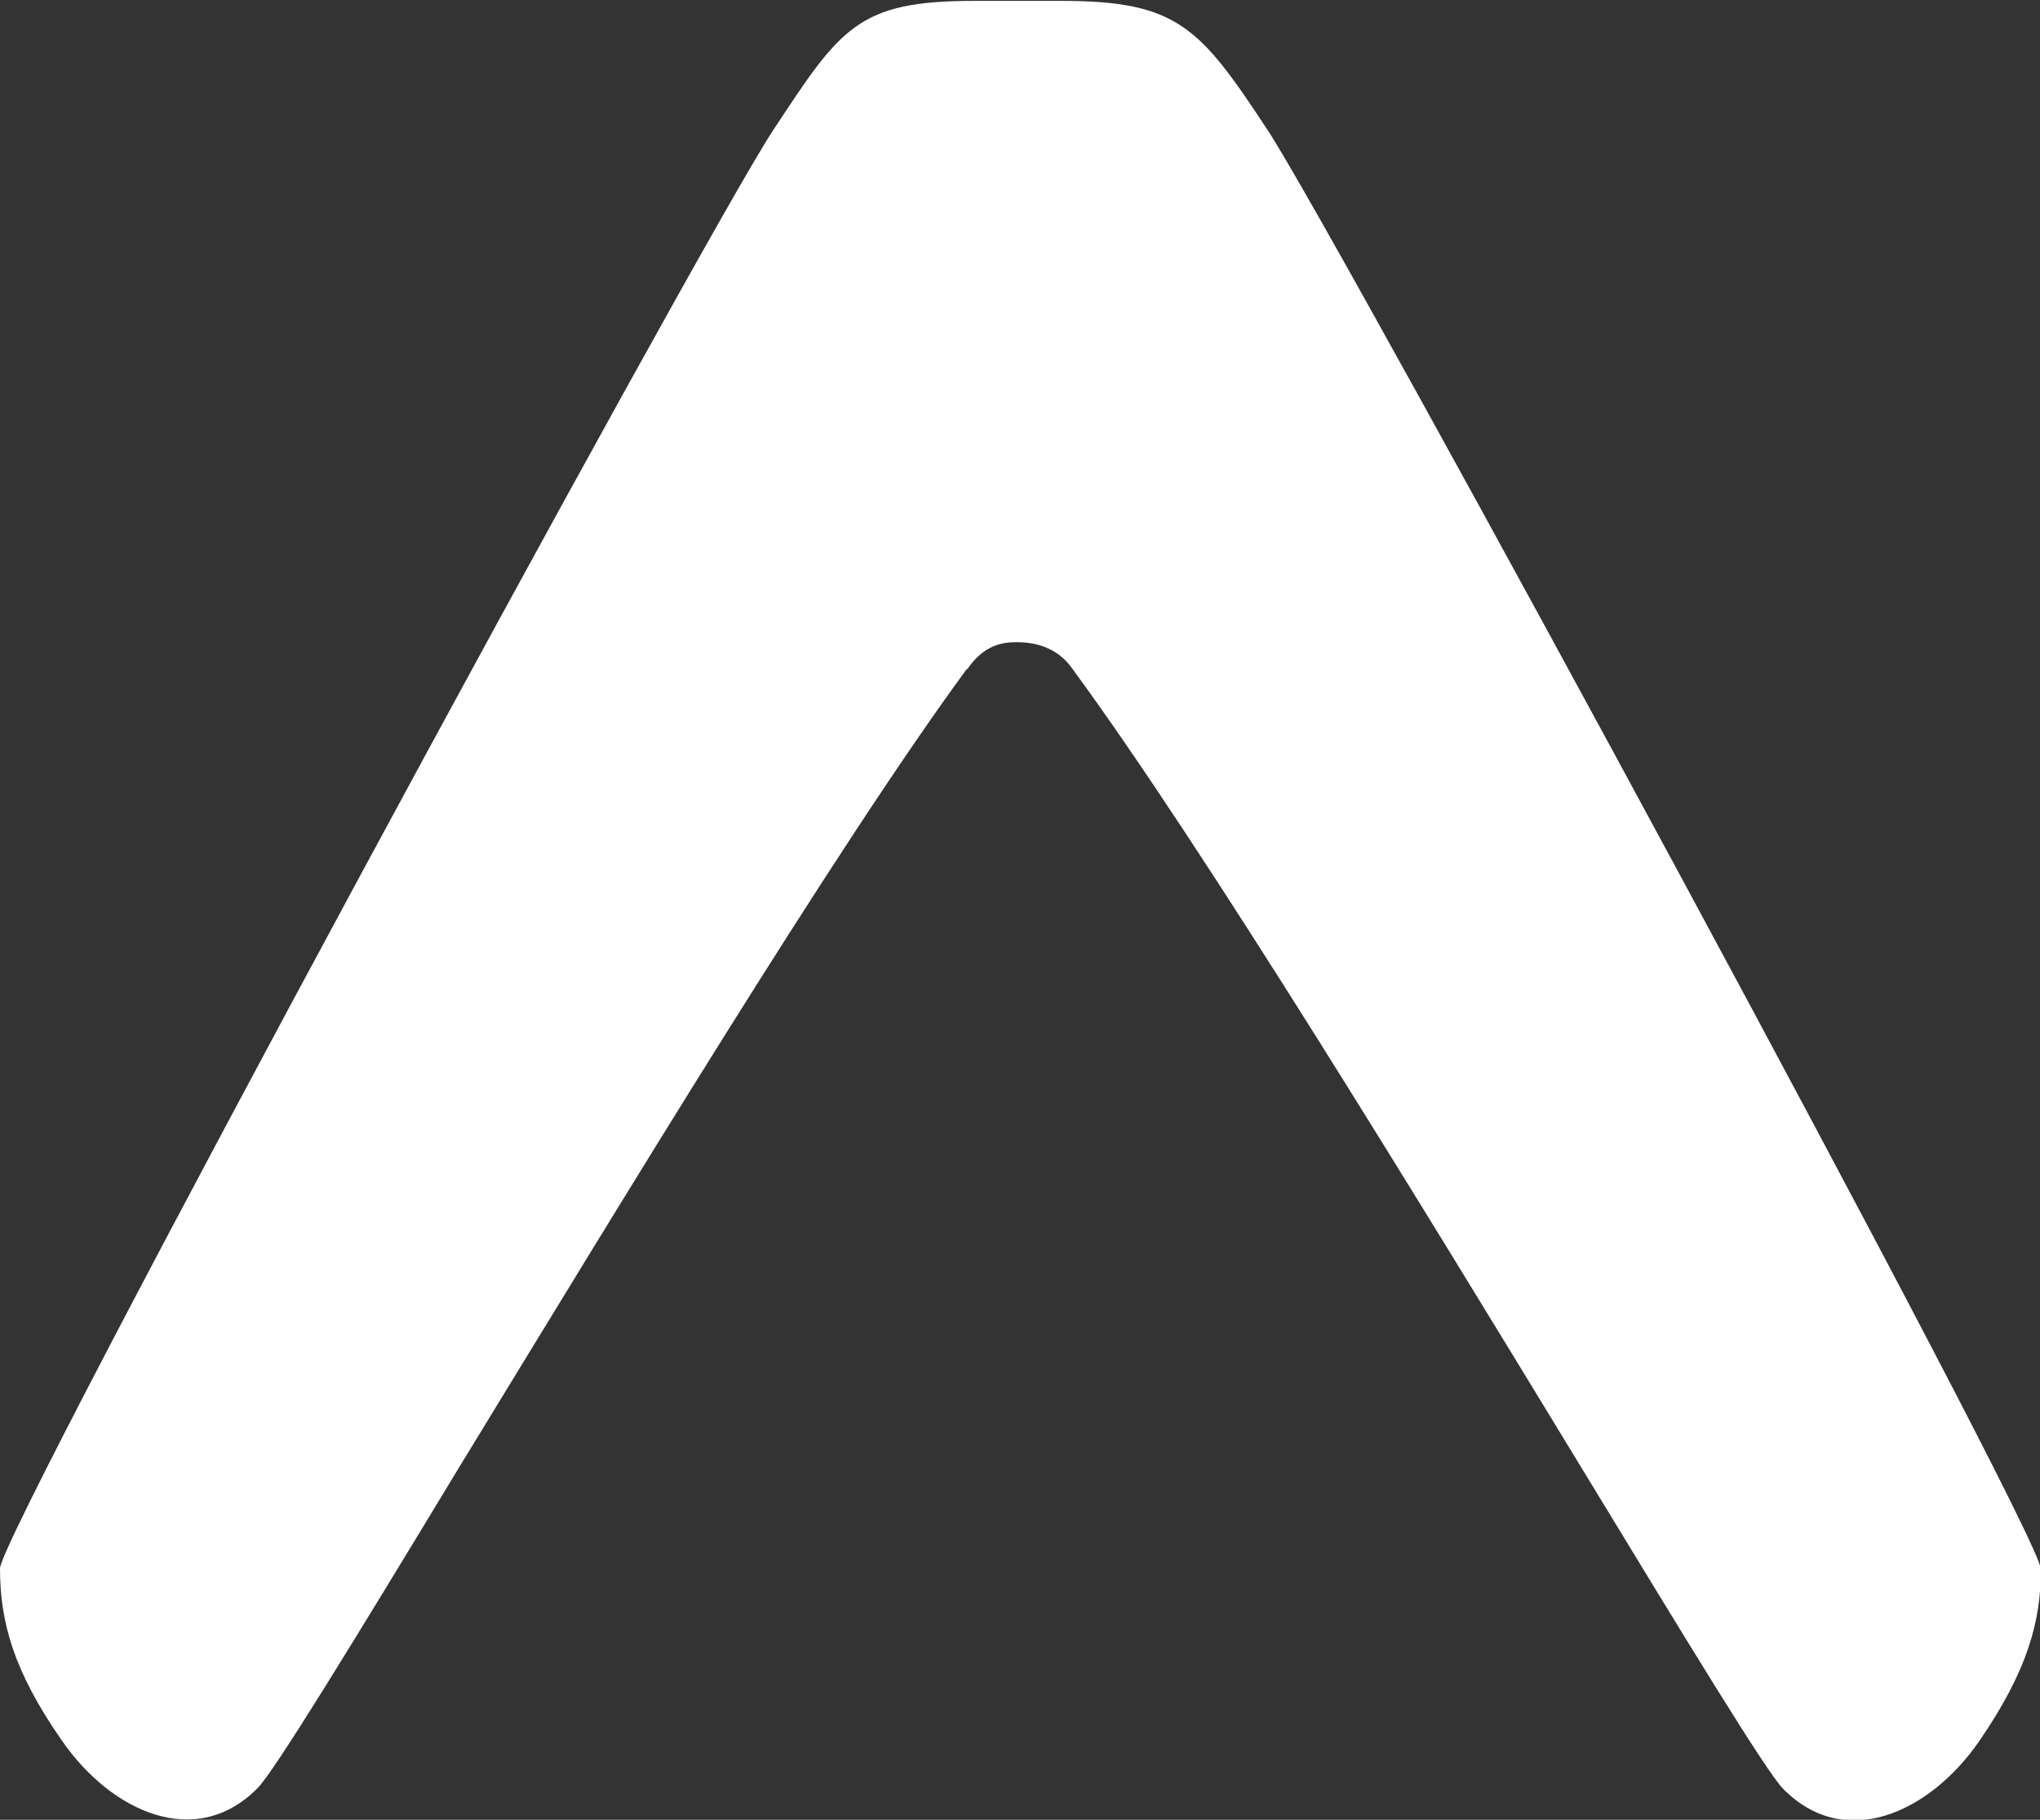 <?xml version="1.0" encoding="UTF-8"?>
<svg id="Layer_2" data-name="Layer 2" xmlns="http://www.w3.org/2000/svg" viewBox="0 0 23.12 20.63">
  <rect x="0" y="0" width="23.12" height="20.63" fill="#333333" stroke="none"/>
  <defs>
    <style>
      .cls-1 {
        fill: #fff;
      }
    </style>
  </defs>
  <g id="Layer_1-2" data-name="Layer 1">
    <path class="cls-1" d="M10.96,7.59c.19-.28.4-.31.56-.31s.45.03.64.31c1.49,2.03,3.95,6.07,5.77,9.06,1.18,1.94,2.09,3.44,2.28,3.63.7.71,1.66.27,2.22-.54.55-.8.7-1.36.7-1.95,0-.41-7.96-15.09-8.76-16.31-.77-1.17-1.02-1.47-2.34-1.47h-.99c-1.32,0-1.51.3-2.28,1.47C7.96,2.69,0,17.37,0,17.78c0,.6.15,1.16.7,1.95.56.81,1.52,1.25,2.22.54.19-.19,1.1-1.68,2.28-3.63,1.82-2.98,4.27-7.03,5.76-9.06h0Z"/>
  </g>
</svg>